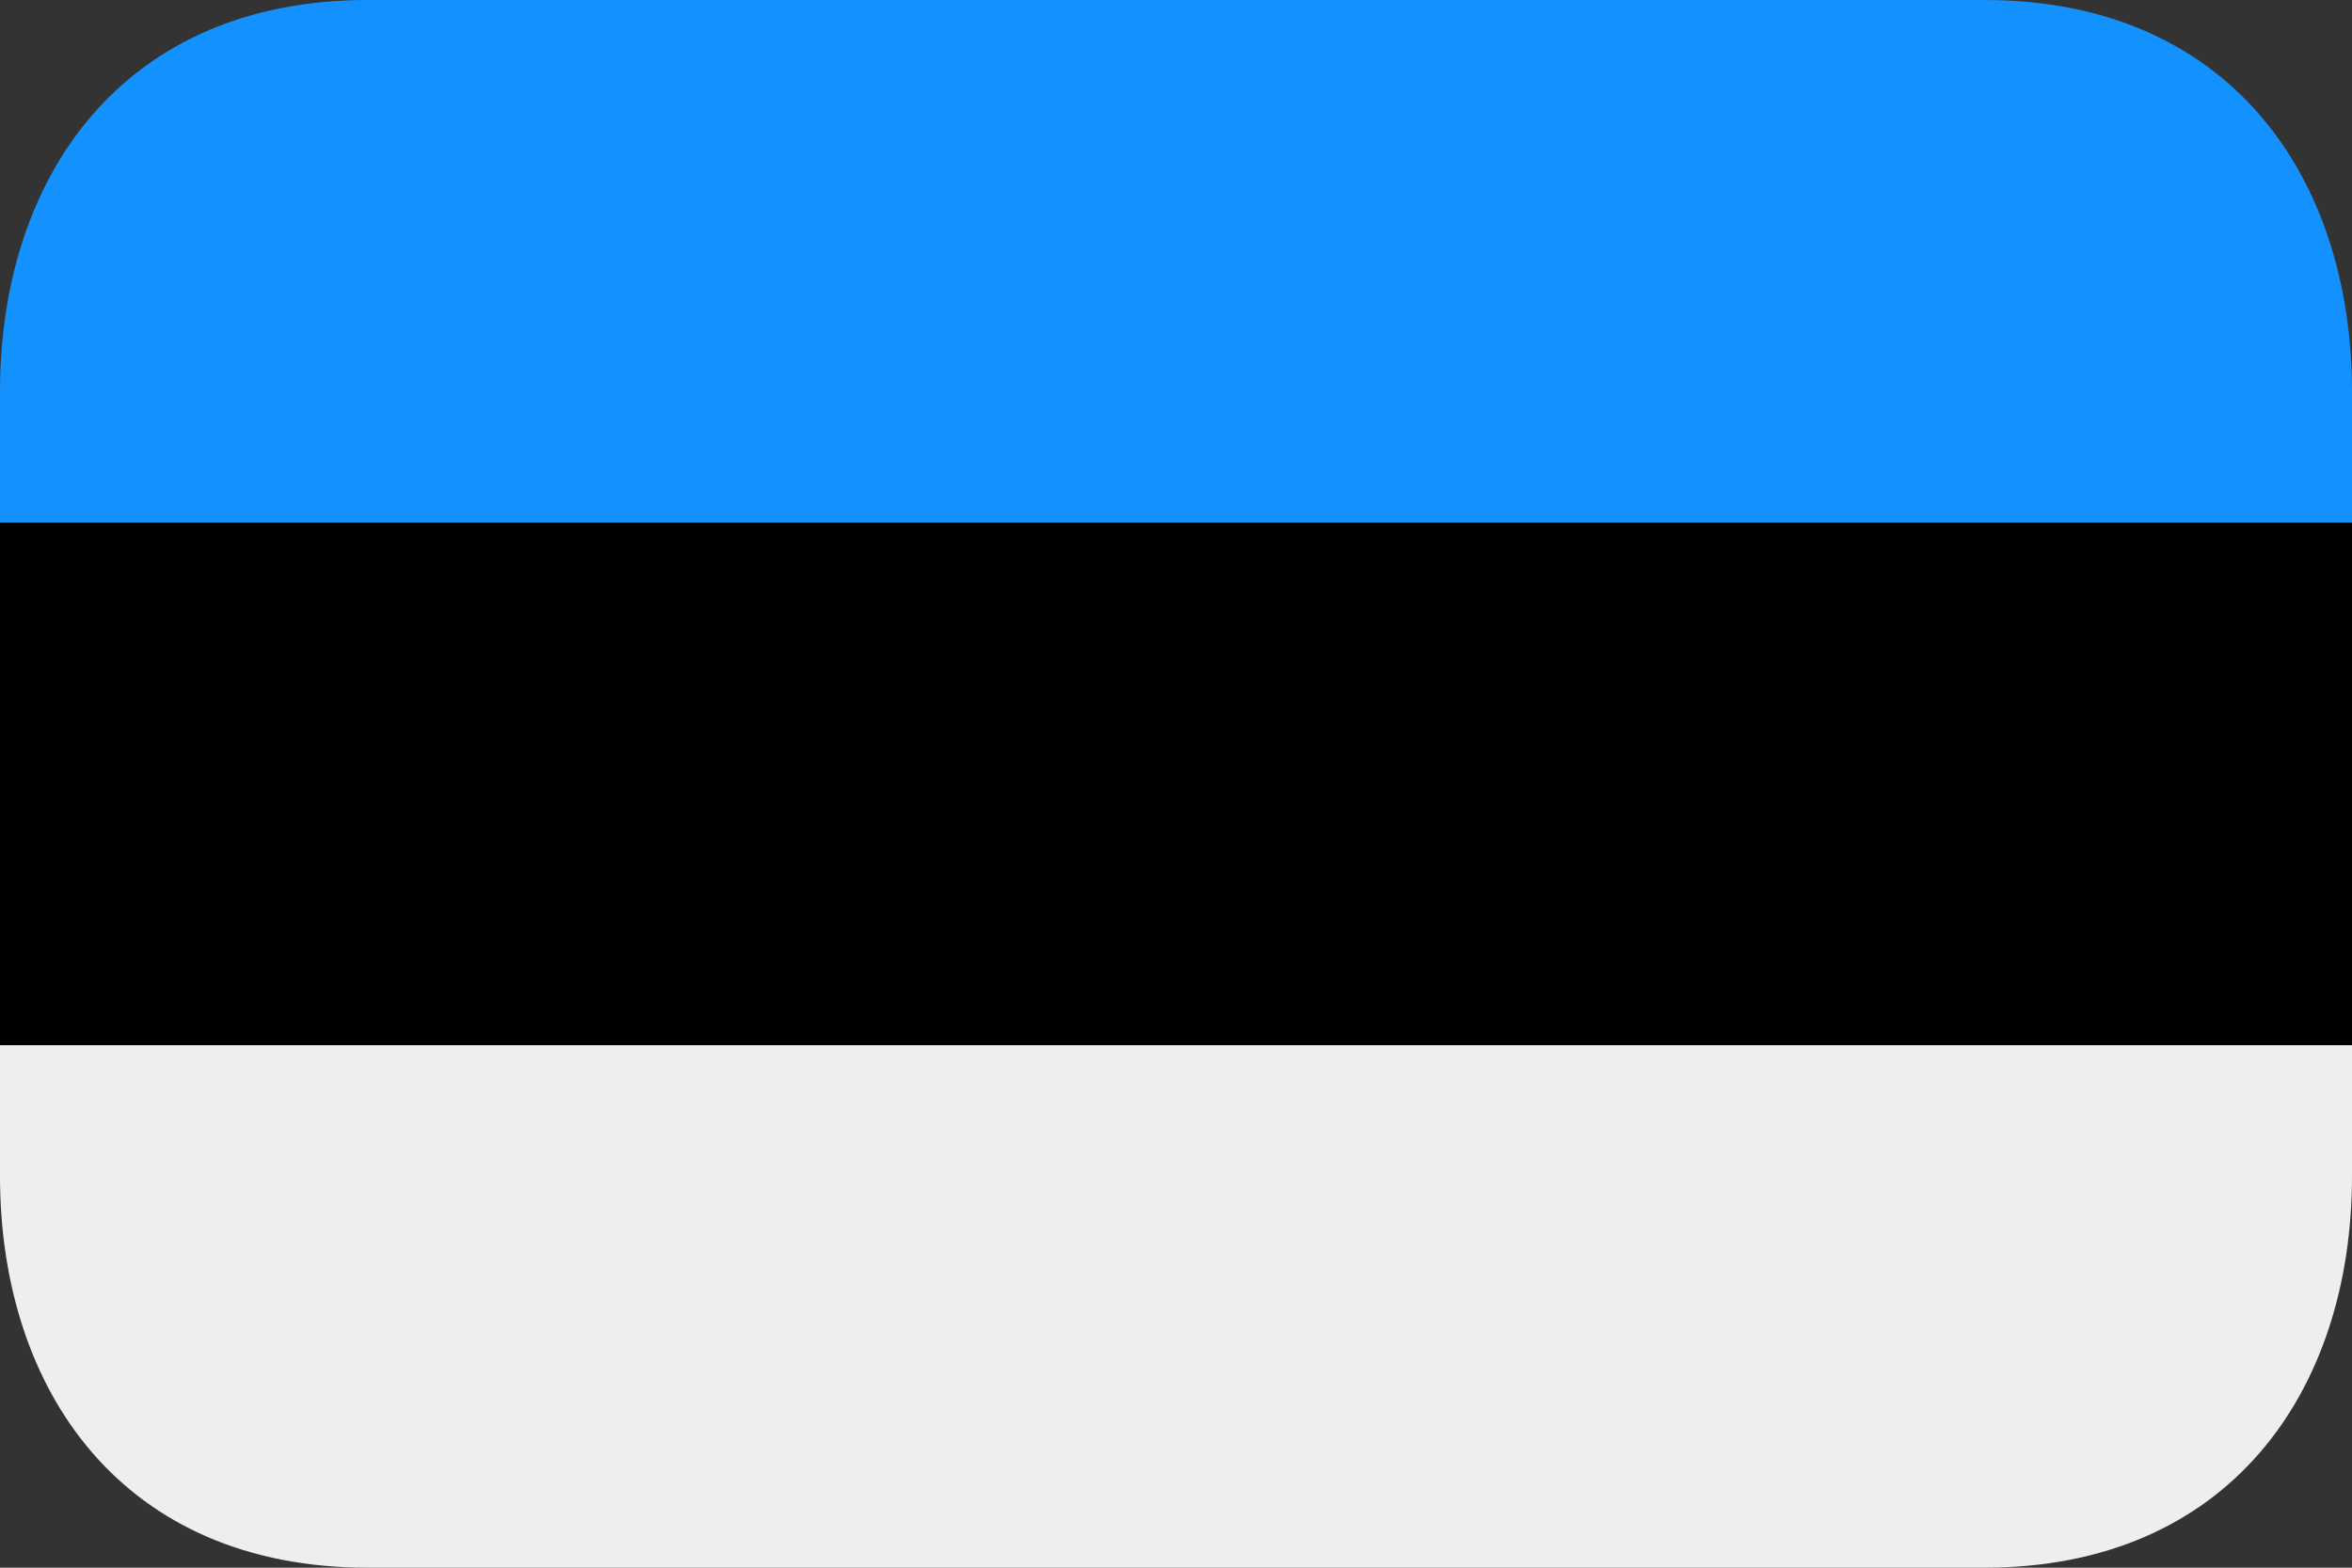 <svg xmlns="http://www.w3.org/2000/svg" viewBox="0 0 18 12" width="18" height="12">
  <rect x="0" y="0" width="18" height="12" fill="#333333" stroke="none"/>
  <path d="M0 9C0 10.657 0.949 12 2.813 12H15.187C17.052 12 18 10.657 18 9V8H0V9Z" fill="#eee"/>
  <path d="M18 4H0V8H18V4Z" fill="#000"/>
  <path d="M15.188 0H2.812C0.95 0 0 1.343 0 3V4H18V3C18 1.343 17.052 0 15.188 0Z" fill="#1291ff"/>
</svg>
